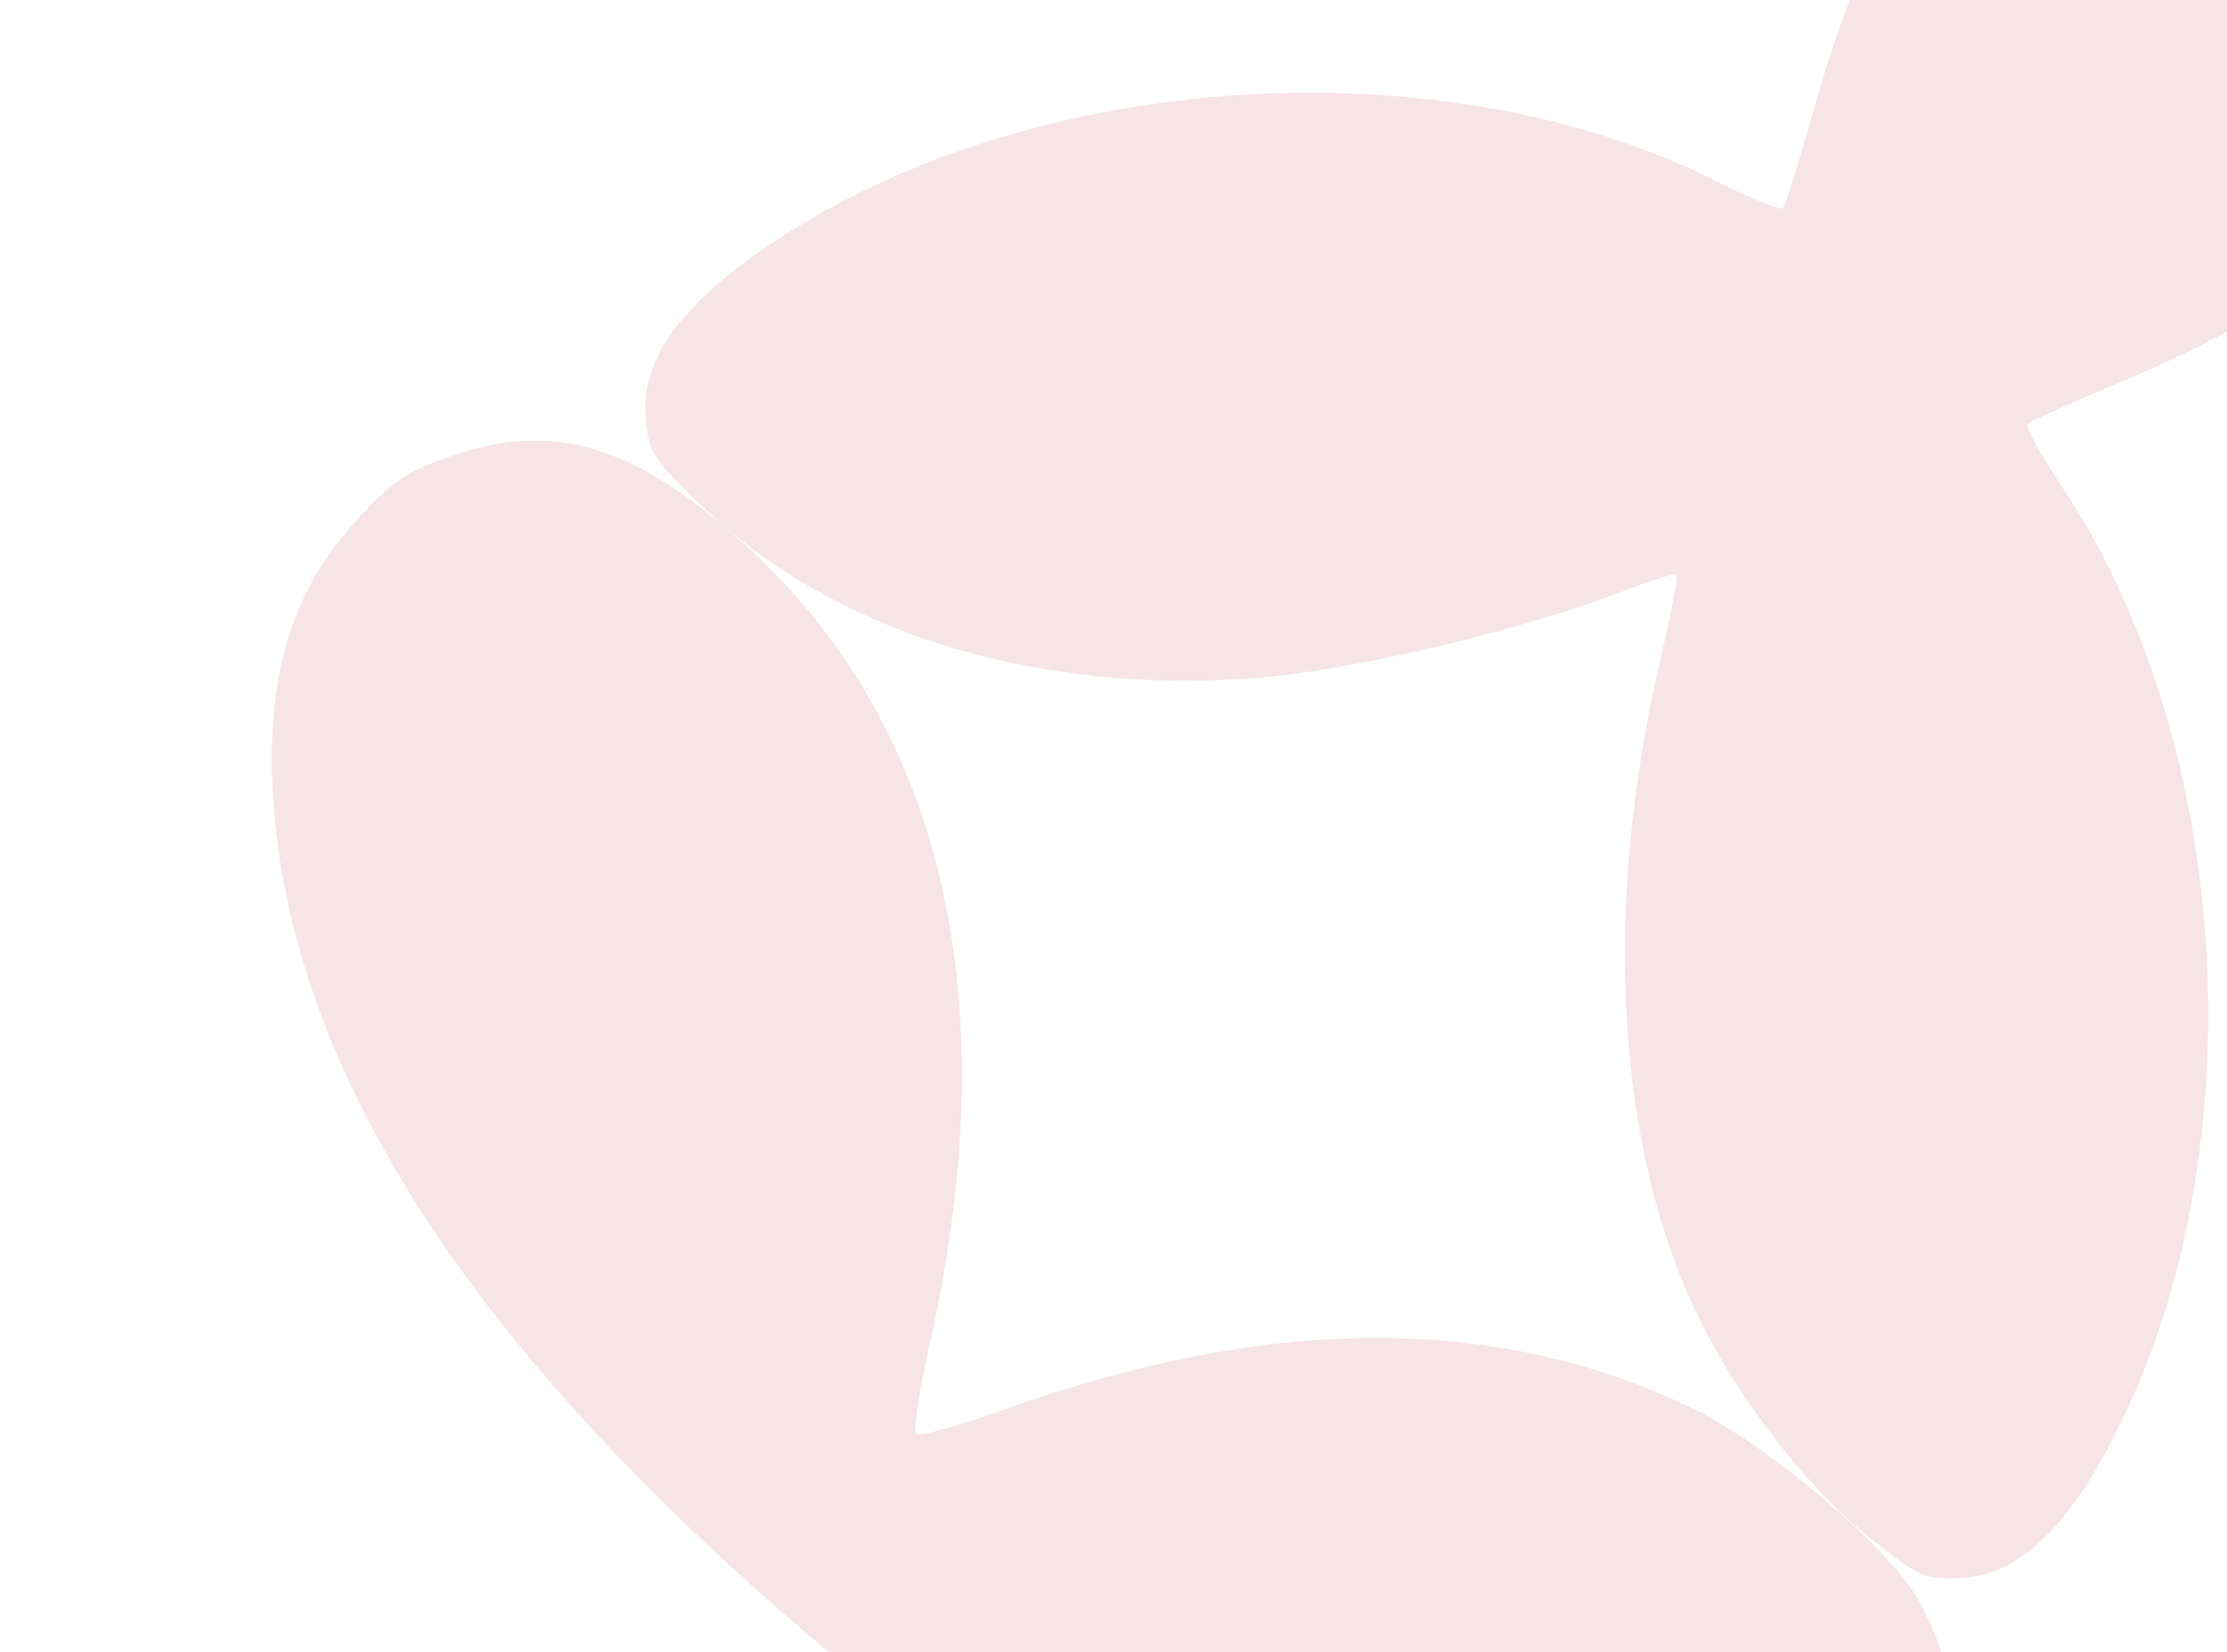 <?xml version="1.0" encoding="UTF-8"?> <svg xmlns="http://www.w3.org/2000/svg" width="531" height="394" viewBox="0 0 531 394" fill="none"><path d="M579.716 -40.404C591.102 -22.64 593.008 -2.302 586.052 20.562C582.544 31.375 579.959 35.603 568.059 49.063C551.766 67.818 535.558 78.653 504.577 91.528C493.496 96.238 483.944 100.523 483.356 101.188C482.915 101.687 486.49 108.4 491.33 115.64C532.358 176.485 538.3 274.406 504.936 340.833C493.496 363.878 481.654 375.317 468.38 376.312C459.429 376.984 457.532 376.195 446.091 366.969C431.121 355.214 414.764 333.944 405.156 314.495C385.424 274.549 382.029 216.776 395.774 157.873C398.341 146.82 400.218 137.525 399.733 137.096C399.247 136.667 394.059 138.297 387.975 140.616C364.107 150.009 322.762 159.937 299.611 161.674C246.062 165.846 197.457 150.409 165.911 119.262C155.351 109.039 154.336 107.253 153.906 98.286C153.267 84.991 163.168 71.836 184.637 57.658C246.473 16.403 344.385 10.299 409.638 43.416C417.578 47.475 424.679 50.2 425.12 49.702C425.707 49.037 428.789 39.031 432.106 27.456C441.086 -4.869 449.853 -22.283 466.469 -40.752C478.37 -54.212 482.249 -57.296 492.86 -62.126C525.75 -77.16 562.283 -67.954 579.716 -40.404Z" fill="#D38087" fill-opacity="0.21"></path><path d="M456.837 380.64C467.588 399.091 468.292 417.885 458.355 436.777C445.875 460.689 421.533 473.835 386.466 475.542C324.926 478.726 258.053 447.84 183.319 381.768C108.585 315.696 69.735 253.113 65.2 191.512C63.176 162.884 68.952 142.27 83.796 125.48C92.952 115.124 95.918 112.993 106.678 109.087C130.927 100.332 150.121 105.559 175.944 128.389C224.551 171.363 240.203 236.92 221.915 319.44C219.245 331.337 217.658 341.396 218.417 342.068C219.177 342.739 228.966 339.932 240.446 335.823C304.315 313.171 359.164 313.577 405.423 336.862C422.74 345.742 449.435 368.504 456.837 380.64Z" fill="#D38087" fill-opacity="0.21"></path></svg> 